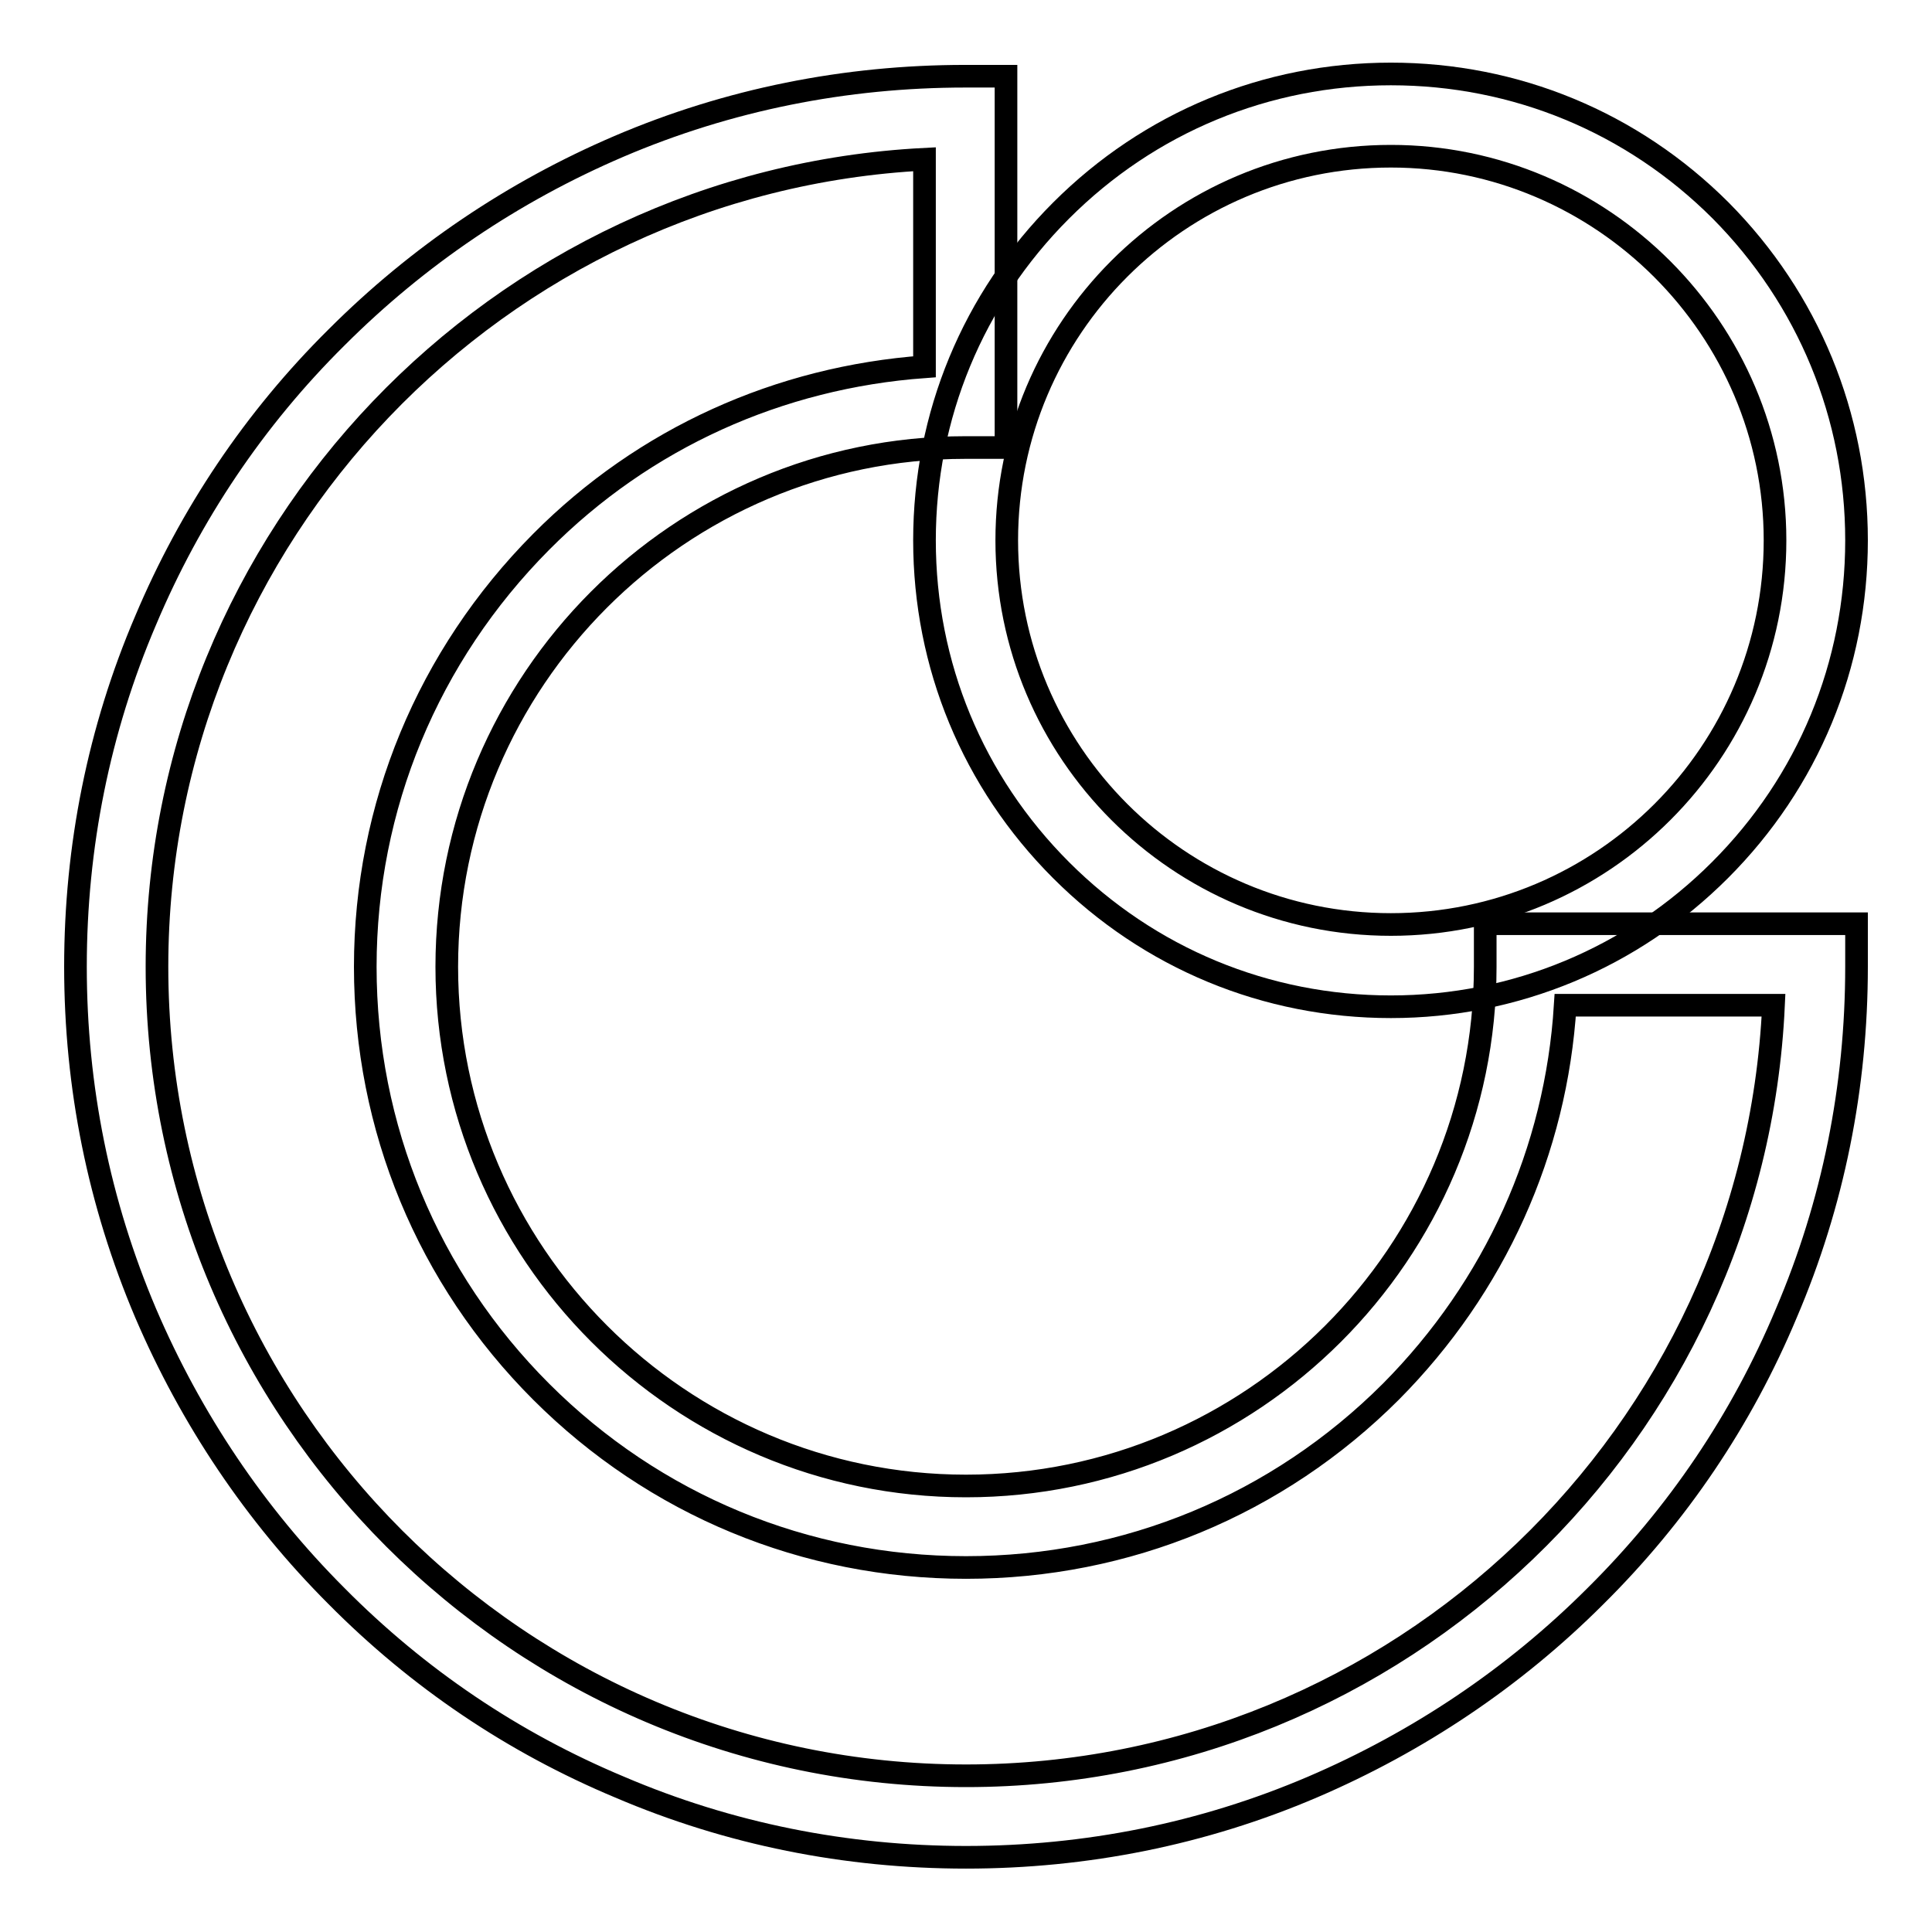<?xml version="1.0" encoding="utf-8"?>
<!-- Svg Vector Icons : http://www.onlinewebfonts.com/icon -->
<!DOCTYPE svg PUBLIC "-//W3C//DTD SVG 1.1//EN" "http://www.w3.org/Graphics/SVG/1.1/DTD/svg11.dtd">
<svg version="1.1" xmlns="http://www.w3.org/2000/svg" xmlns:xlink="http://www.w3.org/1999/xlink" x="0px" y="0px" viewBox="0 0 256 256" enable-background="new 0 0 256 256" xml:space="preserve">
<g><g><path stroke-width="3" fill-opacity="0" stroke="#000000"  d="M128,246.1c-15.9,0-31.4-3.1-45.9-9.3c-14.1-5.9-26.7-14.4-37.5-25.3c-10.8-10.8-19.3-23.5-25.3-37.5c-6.2-14.6-9.3-30-9.3-45.9c0-15.9,3.1-31.4,9.3-45.9c5.9-14,14.4-26.7,25.3-37.5C55.4,33.9,68,25.4,82,19.4c14.5-6.2,30-9.3,45.9-9.3h5.4v49.2h-5.4c-37.9,0-68.7,30.9-68.7,68.8c0,37.9,30.9,68.8,68.8,68.8c37.9,0,68.8-30.8,68.8-68.8l0-5.7H246l0,5.7c0,15.9-3.1,31.4-9.3,45.9c-5.9,14.1-14.4,26.7-25.3,37.5c-10.8,10.8-23.5,19.3-37.5,25.3C159.4,243,143.9,246.1,128,246.1z M122.5,21.1C66,24,20.8,70.9,20.8,128.1c0,59.1,48.1,107.2,107.2,107.2c57.4,0,104.4-45.3,107-102.1h-27.6c-1.2,19.3-9.3,37.3-23.1,51.2c-15,15-35,23.3-56.3,23.3c-21.3,0-41.3-8.3-56.3-23.3s-23.3-35-23.3-56.3c0-21.2,8.3-41.2,23.3-56.3c13.7-13.8,31.6-21.8,50.8-23.2V21.1z"/><path stroke-width="3" fill-opacity="0" stroke="#000000"  d="M184.3,133.4c-16.5,0-32-6.4-43.7-18.1c-11.7-11.7-18.1-27.2-18.1-43.7s6.4-32,18.1-43.7c11.7-11.7,27.2-18.1,43.7-18.1c16.5,0,32,6.4,43.7,18.1C239.6,39.6,246,55.1,246,71.6c0,16.5-6.4,32-18.1,43.7C216.3,126.9,200.8,133.4,184.3,133.4z M184.3,20.7c-28.1,0-50.9,22.8-50.9,50.9c0,28.1,22.8,50.9,50.9,50.9c28.1,0,50.9-22.8,50.9-50.9C235.2,43.6,212.3,20.7,184.3,20.7z"/><path stroke-width="3" fill-opacity="0" stroke="#000000"  d="M127.9,50"/></g></g>
</svg>